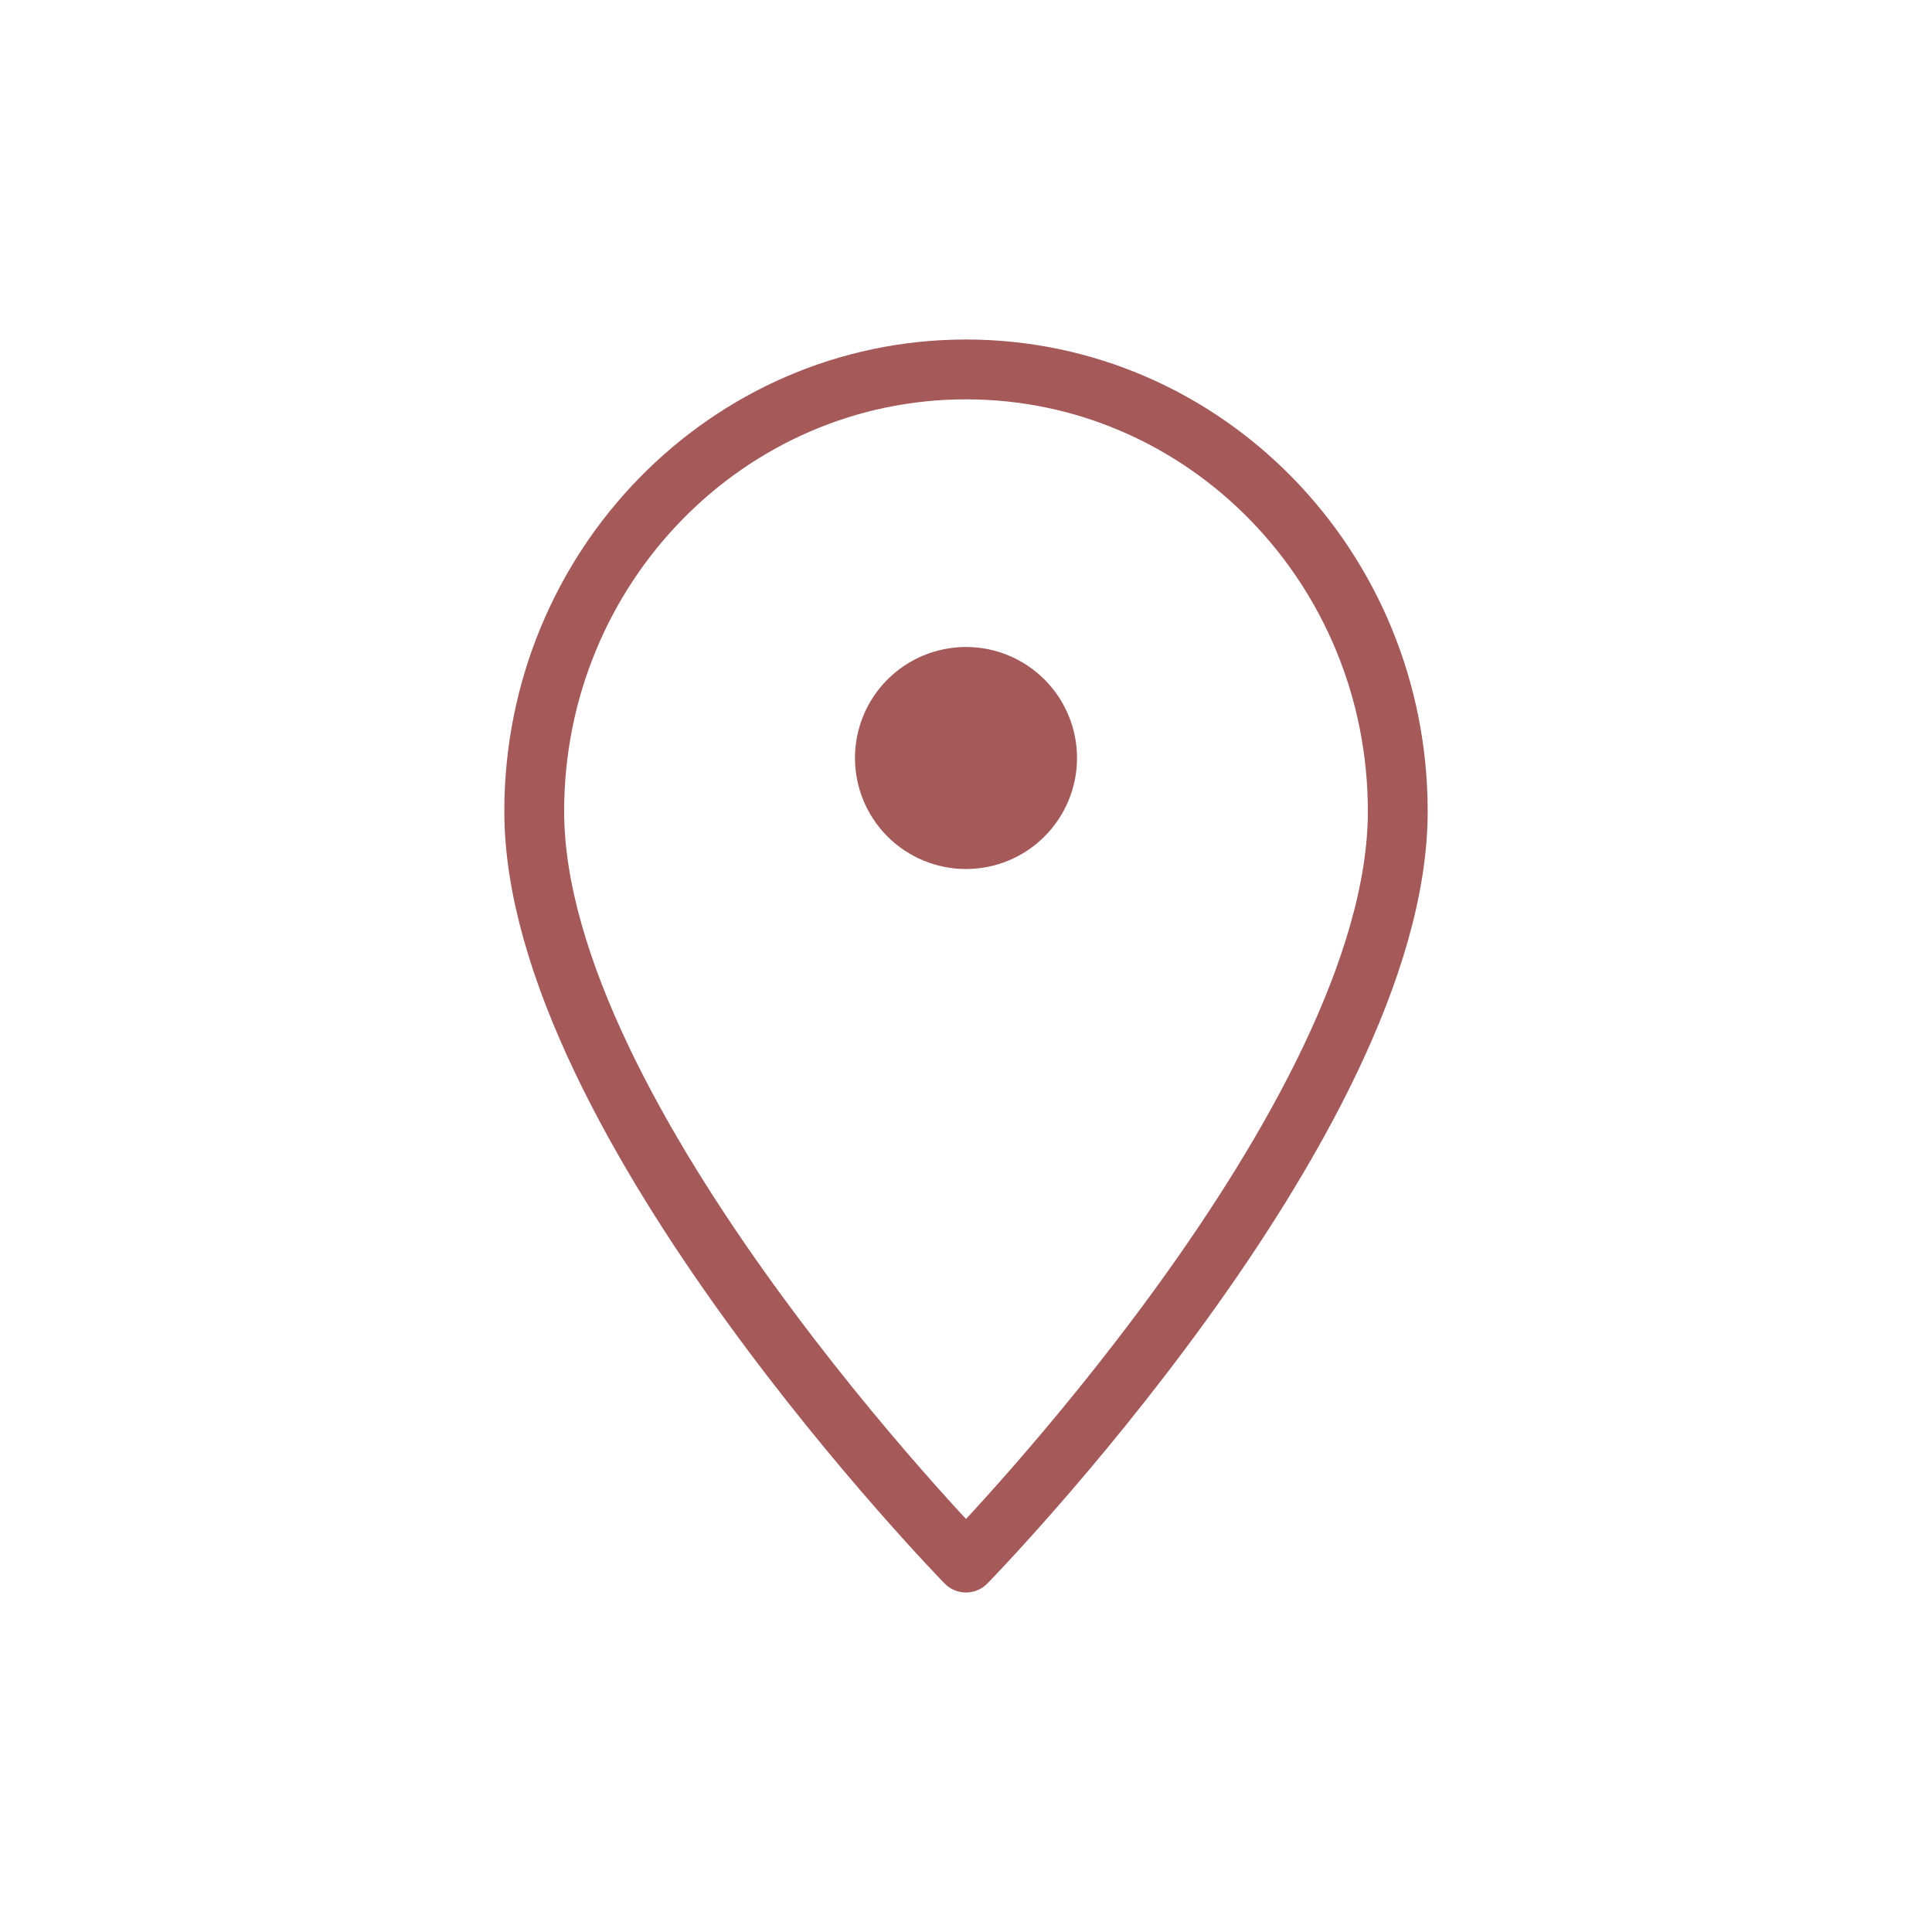 <svg width="56" height="56" viewBox="0 0 56 56" fill="none" xmlns="http://www.w3.org/2000/svg">
<mask id="mask0_1749_34" style="mask-type:luminance" maskUnits="userSpaceOnUse" x="0" y="0" width="56" height="56">
<path d="M56 0H0V56H56V0Z" fill="white"/>
</mask>
<g mask="url(#mask0_1749_34)">
<path d="M26.862 20.833C27.164 20.532 27.573 20.362 28 20.362C28.426 20.362 28.836 20.532 29.137 20.833C29.439 21.135 29.609 21.544 29.609 21.971C29.609 22.398 29.439 22.807 29.137 23.109C28.836 23.411 28.426 23.58 28 23.58C27.573 23.58 27.164 23.411 26.862 23.109C26.56 22.807 26.391 22.398 26.391 21.971C26.391 21.544 26.56 21.135 26.862 20.833Z" fill="#A55959" stroke="#A55959" stroke-width="3.218"/>
<path d="M40.515 23.516C40.515 16.439 34.912 10.708 28 10.708C21.088 10.708 15.485 16.443 15.485 23.516C15.485 32.484 28 45.292 28 45.292C28 45.292 40.515 32.484 40.515 23.516Z" stroke="#A55959" stroke-width="1.734" stroke-linejoin="round"/>
</g>
</svg>

